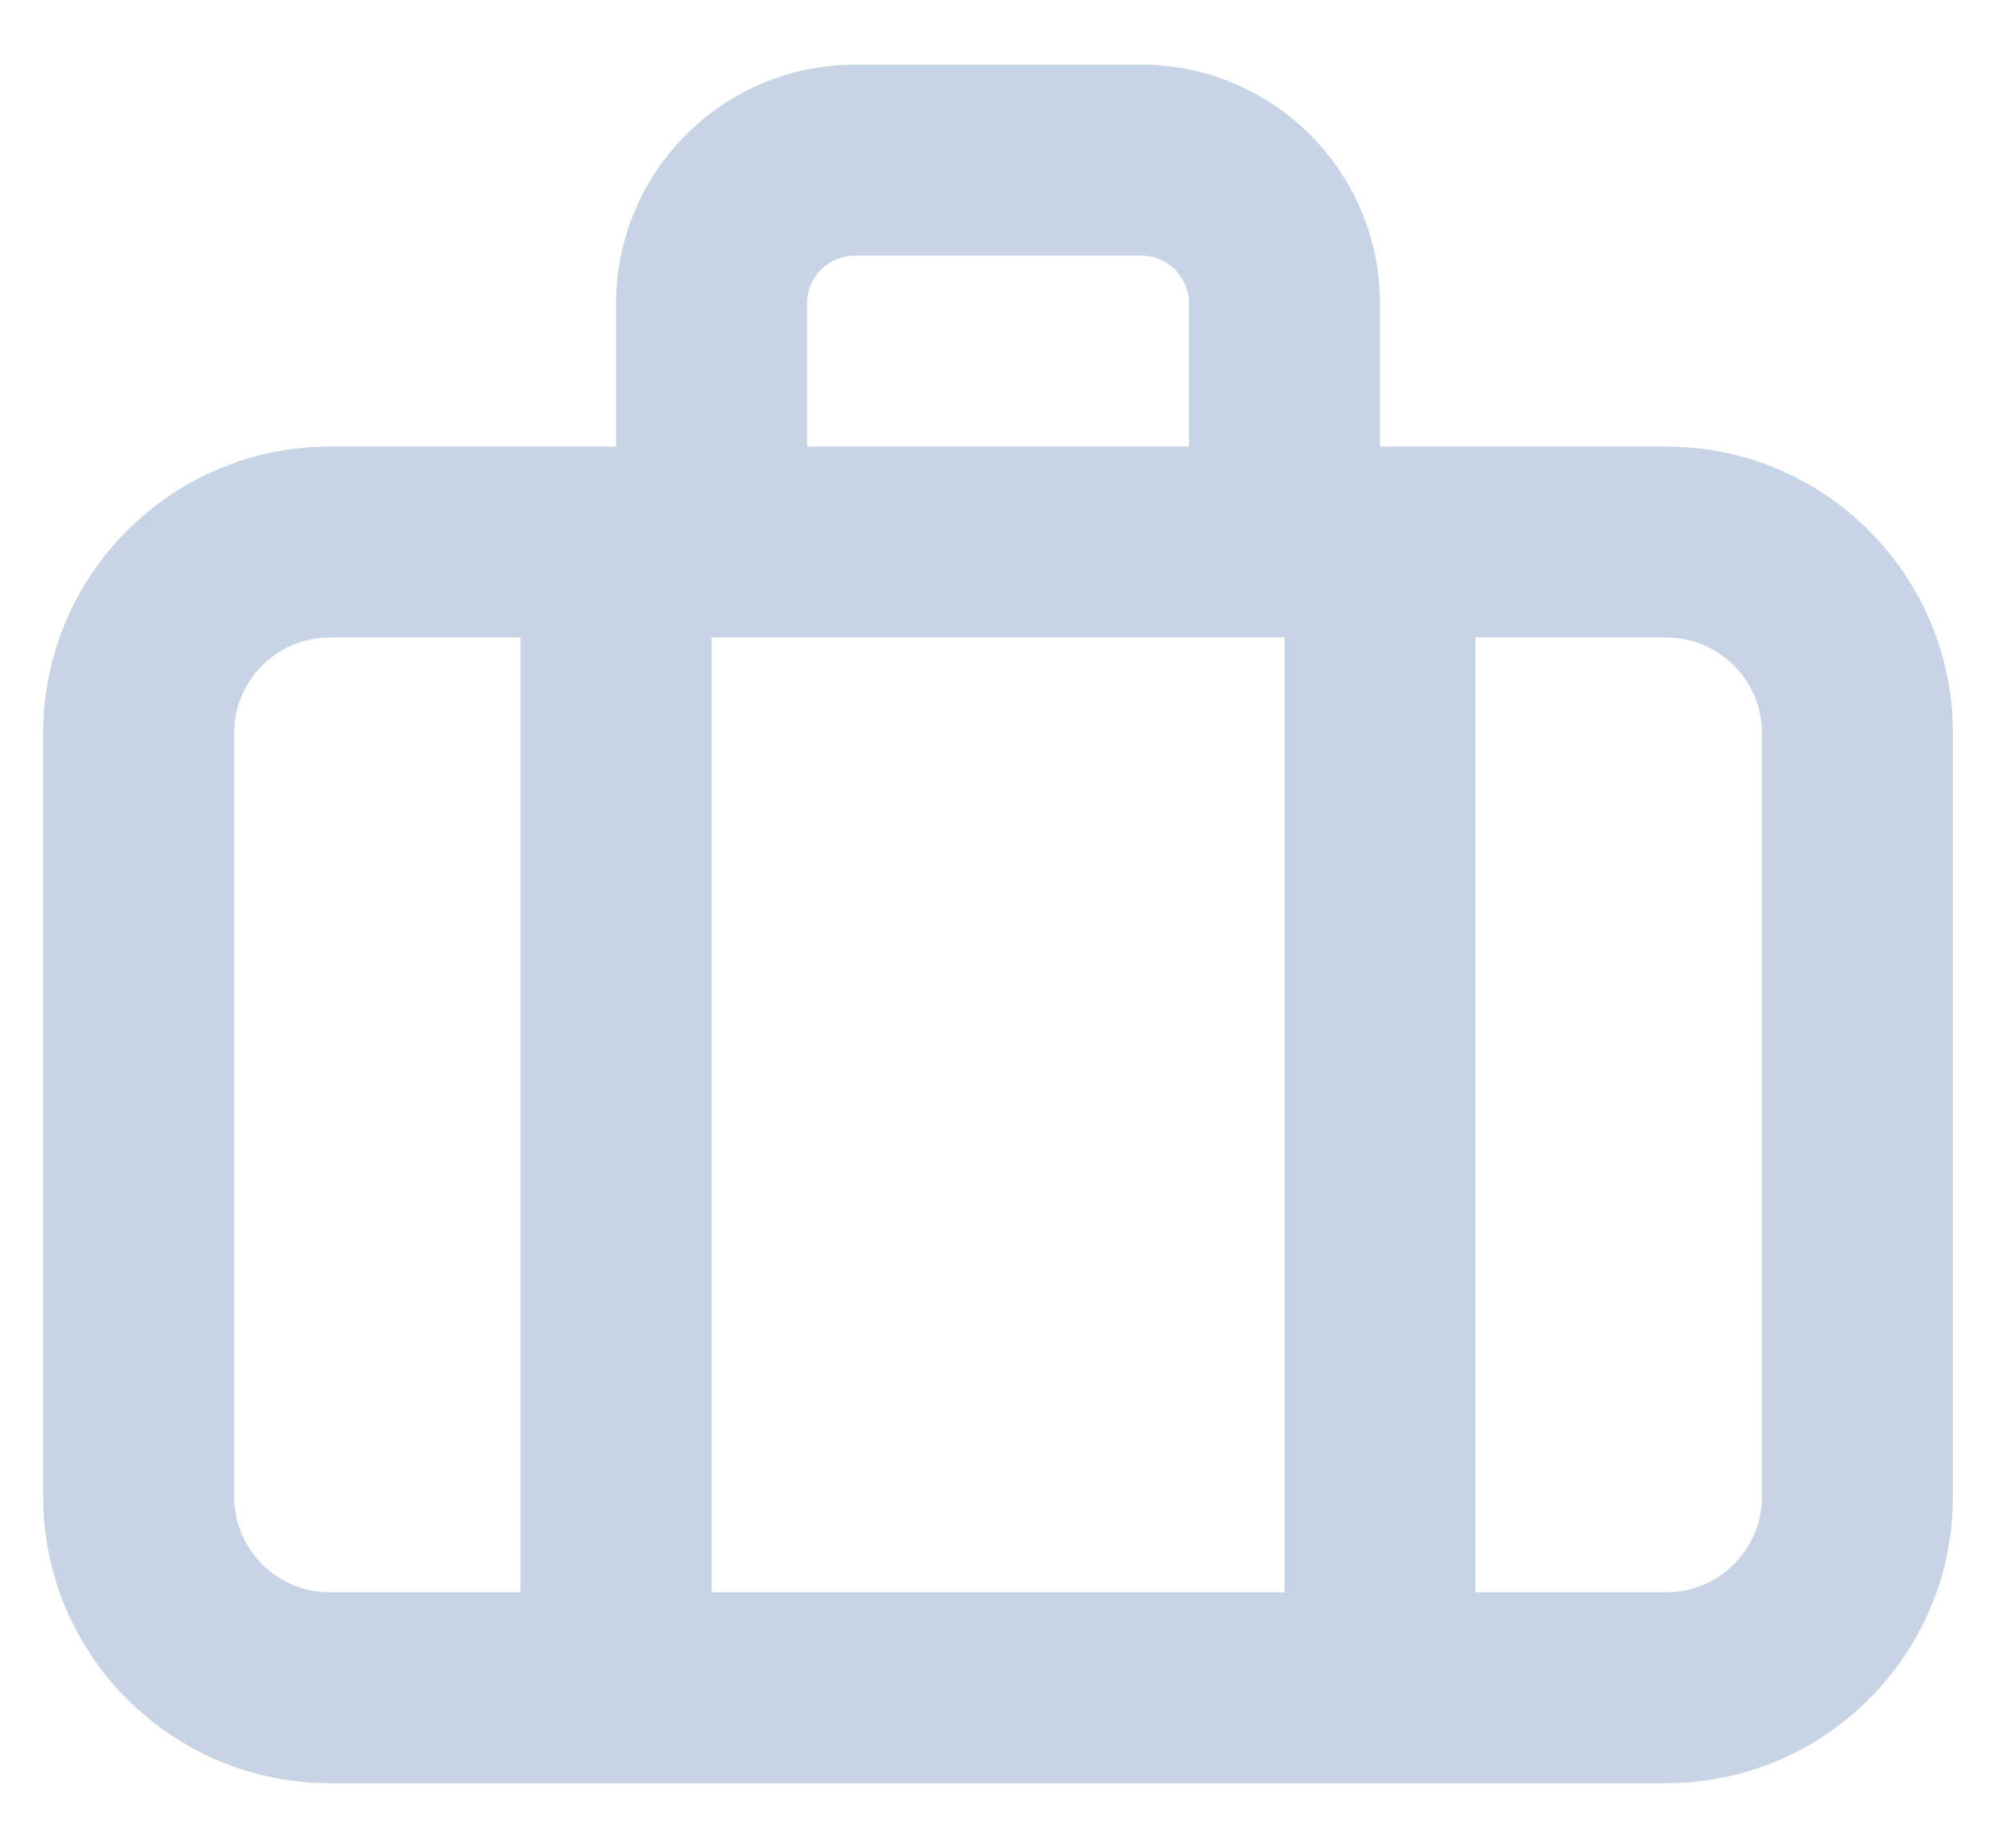 <svg width="27" height="25" viewBox="0 0 27 25" fill="none" xmlns="http://www.w3.org/2000/svg">
<path fill-rule="evenodd" clip-rule="evenodd" d="M10.917 4.104C10.917 3.748 11.207 3.458 11.563 3.458H15.438C15.795 3.458 16.084 3.748 16.084 4.104V6.042H10.917V4.104ZM9.626 21.542H17.376V8.625H9.626V21.542ZM23.834 20.25C23.834 20.962 23.254 21.542 22.542 21.542H19.959V8.625H22.542C23.254 8.625 23.834 9.205 23.834 9.917V20.25ZM3.167 9.917V20.25C3.167 20.962 3.747 21.542 4.459 21.542H7.042V8.625H4.459C3.747 8.625 3.167 9.205 3.167 9.917ZM22.542 6.042H18.667V4.104C18.667 2.324 17.218 0.875 15.438 0.875H11.563C9.783 0.875 8.334 2.324 8.334 4.104V6.042H4.459C2.323 6.042 0.584 7.78 0.584 9.917V20.25C0.584 22.386 2.323 24.125 4.459 24.125H22.542C24.679 24.125 26.417 22.386 26.417 20.25V9.917C26.417 7.78 24.679 6.042 22.542 6.042Z" fill="#C7D4E5"/>
</svg>
